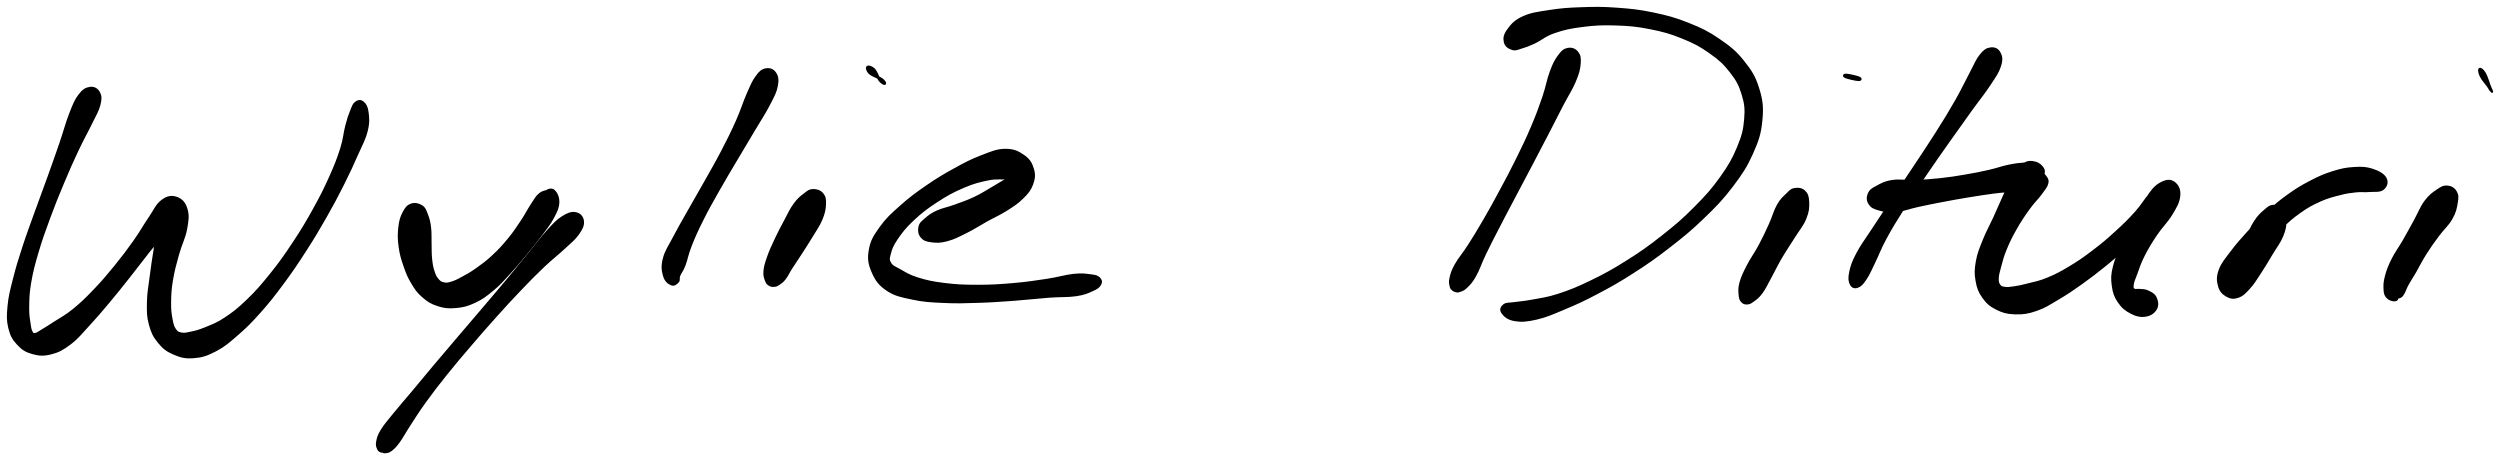 <svg xmlns="http://www.w3.org/2000/svg" id="canvas" viewBox="222.256 320.782 910.447 167.592"><path d="M 255.06,352.91 C 253.67 353.10, 252.67 353.64, 251.24 355.52 C 249.82 357.40, 249.28 358.83, 247.91 362.31 C 246.55 365.80, 245.97 368.34, 244.40 372.93 C 242.82 377.53, 241.87 380.20, 240.05 385.28 C 238.23 390.36, 237.12 393.19, 235.28 398.33 C 233.44 403.47, 232.41 406.14, 230.84 410.97 C 229.28 415.79, 228.53 418.19, 227.46 422.44 C 226.39 426.69, 225.84 428.66, 225.50 432.21 C 225.17 435.75, 225.10 437.41, 225.77 440.17 C 226.44 442.92, 227.17 444.16, 228.84 445.98 C 230.51 447.79, 231.72 448.56, 234.11 449.24 C 236.50 449.91, 238.06 450.04, 240.77 449.35 C 243.49 448.67, 244.96 447.87, 247.68 445.82 C 250.40 443.78, 251.58 442.13, 254.36 439.14 C 257.14 436.15, 258.64 434.37, 261.58 430.87 C 264.52 427.37, 266.13 425.32, 269.05 421.65 C 271.97 417.97, 273.47 415.90, 276.17 412.49 C 278.87 409.09, 280.40 407.42, 282.56 404.61 C 284.71 401.79, 286.19 400.39, 286.94 398.42 C 287.69 396.44, 287.10 395.23, 286.31 394.74 C 285.53 394.24, 284.21 394.51, 283.00 395.96 C 281.79 397.41, 281.13 398.86, 280.27 401.99 C 279.41 405.11, 279.32 407.60, 278.71 411.56 C 278.10 415.53, 277.71 417.92, 277.22 421.80 C 276.73 425.68, 276.31 427.56, 276.26 430.98 C 276.21 434.40, 276.19 436.05, 276.97 438.91 C 277.75 441.78, 278.43 443.20, 280.16 445.30 C 281.88 447.41, 283.07 448.35, 285.59 449.44 C 288.11 450.53, 289.73 450.97, 292.74 450.74 C 295.75 450.51, 297.48 449.95, 300.64 448.31 C 303.80 446.66, 305.32 445.31, 308.54 442.51 C 311.76 439.72, 313.43 438.05, 316.74 434.34 C 320.05 430.62, 321.79 428.40, 325.09 423.95 C 328.39 419.50, 330.11 416.94, 333.25 412.08 C 336.38 407.23, 337.98 404.54, 340.76 399.66 C 343.54 394.78, 344.89 392.20, 347.16 387.69 C 349.43 383.18, 350.42 380.95, 352.12 377.11 C 353.82 373.27, 354.88 371.54, 355.66 368.48 C 356.44 365.42, 356.26 363.87, 356.01 361.82 C 355.77 359.77, 355.23 358.94, 354.43 358.22 C 353.62 357.49, 352.81 357.59, 351.98 358.17 C 351.15 358.75, 350.97 359.44, 350.27 361.13 C 349.58 362.82, 349.23 363.85, 348.49 366.62 C 347.76 369.40, 347.80 371.24, 346.61 375.01 C 345.41 378.78, 344.53 381.02, 342.53 385.48 C 340.52 389.93, 339.23 392.51, 336.56 397.30 C 333.90 402.09, 332.31 404.74, 329.19 409.43 C 326.08 414.13, 324.32 416.61, 320.97 420.78 C 317.63 424.94, 315.82 427.02, 312.47 430.24 C 309.13 433.47, 307.34 434.85, 304.24 436.90 C 301.13 438.95, 299.46 439.45, 296.95 440.49 C 294.43 441.52, 293.41 441.71, 291.65 442.08 C 289.90 442.46, 289.31 442.59, 288.16 442.35 C 287.01 442.11, 286.61 441.92, 285.90 440.87 C 285.19 439.82, 284.97 439.06, 284.61 437.10 C 284.24 435.14, 284.05 433.92, 284.07 431.08 C 284.10 428.23, 284.15 426.43, 284.73 422.88 C 285.31 419.33, 285.95 417.07, 286.99 413.33 C 288.02 409.59, 289.29 407.47, 289.90 404.20 C 290.51 400.93, 290.72 399.21, 290.04 396.96 C 289.36 394.71, 288.24 393.53, 286.50 392.94 C 284.75 392.35, 283.28 392.53, 281.32 394.02 C 279.36 395.50, 278.72 397.42, 276.70 400.37 C 274.68 403.32, 273.69 405.28, 271.22 408.78 C 268.74 412.27, 267.22 414.29, 264.33 417.85 C 261.43 421.40, 259.77 423.37, 256.74 426.53 C 253.71 429.69, 252.06 431.30, 249.18 433.65 C 246.30 436.00, 244.62 436.77, 242.33 438.27 C 240.05 439.77, 239.16 440.30, 237.74 441.15 C 236.31 442.00, 236.01 442.36, 235.22 442.51 C 234.42 442.66, 234.22 442.66, 233.76 441.91 C 233.29 441.15, 233.17 440.57, 232.90 438.71 C 232.62 436.86, 232.35 435.63, 232.39 432.61 C 232.44 429.60, 232.43 427.66, 233.12 423.64 C 233.81 419.62, 234.44 417.23, 235.83 412.51 C 237.22 407.80, 238.20 405.12, 240.06 400.07 C 241.93 395.02, 243.07 392.20, 245.14 387.26 C 247.21 382.32, 248.37 379.71, 250.42 375.37 C 252.46 371.03, 253.78 368.84, 255.36 365.56 C 256.94 362.28, 257.75 361.18, 258.32 358.98 C 258.88 356.78, 258.85 355.78, 258.20 354.56 C 257.55 353.35, 256.45 352.72, 255.06 352.91" style="stroke: black; fill: black;"/><path d="M 372.03,395.43 C 370.74 395.90, 370.13 396.71, 369.29 398.35 C 368.44 399.99, 368.09 401.17, 367.81 403.61 C 367.53 406.05, 367.53 407.76, 367.91 410.55 C 368.28 413.34, 368.77 414.93, 369.67 417.55 C 370.57 420.18, 371.09 421.47, 372.41 423.68 C 373.73 425.89, 374.43 426.98, 376.29 428.60 C 378.15 430.22, 379.32 431.00, 381.70 431.77 C 384.07 432.55, 385.50 432.70, 388.17 432.48 C 390.83 432.25, 392.32 431.89, 395.02 430.64 C 397.71 429.39, 399.07 428.35, 401.63 426.23 C 404.19 424.11, 405.38 422.65, 407.81 420.03 C 410.23 417.41, 411.48 415.89, 413.77 413.12 C 416.07 410.35, 417.31 408.82, 419.28 406.17 C 421.24 403.51, 422.37 402.20, 423.61 399.84 C 424.84 397.49, 425.41 396.32, 425.46 394.41 C 425.51 392.50, 424.71 391.05, 423.86 390.29 C 423.02 389.53, 421.49 390.24, 421.24 390.61 C 421.00 390.99, 422.48 392.17, 422.66 392.16 C 422.83 392.15, 422.88 390.70, 422.13 390.57 C 421.39 390.44, 420.17 390.55, 418.95 391.51 C 417.72 392.47, 417.33 393.40, 416.02 395.36 C 414.71 397.32, 414.08 398.79, 412.39 401.31 C 410.70 403.84, 409.68 405.44, 407.57 408.00 C 405.46 410.56, 404.18 411.95, 401.85 414.12 C 399.53 416.29, 398.14 417.27, 395.92 418.85 C 393.70 420.43, 392.57 421.02, 390.74 422.01 C 388.91 423.00, 388.15 423.39, 386.78 423.81 C 385.41 424.22, 384.90 424.30, 383.89 424.10 C 382.87 423.91, 382.46 423.68, 381.70 422.84 C 380.94 422.00, 380.60 421.41, 380.09 419.90 C 379.57 418.38, 379.37 417.33, 379.14 415.26 C 378.91 413.20, 379.00 411.90, 378.93 409.58 C 378.85 407.26, 379.01 405.77, 378.75 403.65 C 378.49 401.53, 378.22 400.52, 377.62 398.99 C 377.02 397.45, 376.86 396.68, 375.74 395.97 C 374.63 395.26, 373.32 394.95, 372.03 395.43" style="stroke: black; fill: black;"/><path d="M 431.84,398.54 C 430.39 398.28, 429.15 398.70, 427.15 399.98 C 425.14 401.26, 424.20 402.36, 421.82 404.95 C 419.45 407.54, 418.10 409.47, 415.25 412.94 C 412.40 416.41, 410.84 418.38, 407.56 422.31 C 404.29 426.24, 402.45 428.38, 398.87 432.60 C 395.28 436.82, 393.29 439.13, 389.64 443.41 C 385.99 447.70, 384.05 449.96, 380.63 454.02 C 377.22 458.07, 375.54 460.16, 372.58 463.69 C 369.62 467.23, 368.10 468.88, 365.84 471.68 C 363.58 474.47, 362.51 475.65, 361.28 477.67 C 360.06 479.69, 359.96 480.48, 359.72 481.79 C 359.48 483.10, 359.83 483.56, 360.08 484.21 C 360.33 484.86, 360.64 484.85, 360.96 485.04 C 361.27 485.23, 361.32 485.08, 361.65 485.15 C 361.99 485.21, 362.04 485.45, 362.63 485.35 C 363.21 485.24, 363.64 485.34, 364.58 484.62 C 365.52 483.89, 366.01 483.51, 367.34 481.70 C 368.66 479.90, 369.29 478.52, 371.20 475.59 C 373.12 472.66, 374.26 470.75, 376.91 467.07 C 379.57 463.38, 381.20 461.27, 384.48 457.17 C 387.76 453.07, 389.69 450.81, 393.33 446.56 C 396.96 442.30, 398.97 440.00, 402.65 435.90 C 406.33 431.80, 408.24 429.72, 411.75 426.05 C 415.26 422.38, 417.00 420.60, 420.21 417.56 C 423.42 414.52, 425.29 413.20, 427.79 410.85 C 430.30 408.50, 431.42 407.72, 432.74 405.81 C 434.07 403.90, 434.60 402.74, 434.42 401.28 C 434.24 399.83, 433.30 398.80, 431.84 398.54" style="stroke: black; fill: black;"/><path d="M 501.05,346.19 C 499.72 346.49, 499.05 347.14, 497.76 348.93 C 496.48 350.72, 496.02 351.94, 494.61 355.14 C 493.21 358.33, 492.59 360.72, 490.74 364.89 C 488.88 369.06, 487.67 371.48, 485.33 375.98 C 482.99 380.47, 481.52 382.94, 479.03 387.37 C 476.54 391.80, 475.14 394.13, 472.88 398.15 C 470.62 402.17, 469.47 404.10, 467.72 407.46 C 465.97 410.83, 464.84 412.25, 464.14 414.99 C 463.43 417.73, 463.68 419.34, 464.21 421.18 C 464.74 423.03, 465.82 423.79, 466.80 424.21 C 467.77 424.63, 468.52 423.91, 469.07 423.28 C 469.61 422.65, 469.05 422.28, 469.52 421.08 C 469.99 419.88, 470.60 419.45, 471.43 417.27 C 472.26 415.09, 472.39 413.48, 473.69 410.19 C 474.99 406.90, 475.90 404.85, 477.92 400.82 C 479.93 396.79, 481.28 394.45, 483.77 390.04 C 486.26 385.63, 487.77 383.18, 490.37 378.78 C 492.97 374.37, 494.41 372.01, 496.78 368.01 C 499.15 364.01, 500.57 361.98, 502.22 358.78 C 503.88 355.58, 504.60 354.29, 505.04 352.02 C 505.48 349.75, 505.22 348.58, 504.42 347.42 C 503.62 346.25, 502.38 345.89, 501.05 346.19" style="stroke: black; fill: black;"/><path d="M 518.35,390.12 C 517.07 390.15, 516.63 390.61, 515.29 391.64 C 513.96 392.66, 513.09 393.30, 511.67 395.25 C 510.25 397.20, 509.57 398.82, 508.20 401.39 C 506.82 403.96, 506.02 405.48, 504.79 408.09 C 503.56 410.71, 502.87 412.18, 502.07 414.48 C 501.26 416.78, 500.93 417.90, 500.78 419.59 C 500.64 421.28, 501.00 421.96, 501.34 422.92 C 501.68 423.88, 501.93 424.04, 502.49 424.40 C 503.04 424.77, 503.48 424.81, 504.13 424.76 C 504.78 424.72, 504.96 424.68, 505.72 424.18 C 506.48 423.67, 507.02 423.40, 507.93 422.25 C 508.84 421.09, 509.11 420.24, 510.29 418.40 C 511.46 416.56, 512.30 415.37, 513.80 413.05 C 515.29 410.74, 516.25 409.30, 517.75 406.81 C 519.24 404.33, 520.31 402.93, 521.28 400.62 C 522.24 398.31, 522.48 397.08, 522.57 395.26 C 522.65 393.44, 522.53 392.53, 521.69 391.50 C 520.85 390.48, 519.63 390.10, 518.35 390.12" style="stroke: black; fill: black;"/><path d="M 543.26,349.65 C 544.33 350.41, 544.59 351.18, 544.47 351.24 C 544.36 351.31, 543.46 350.99, 542.68 349.98 C 541.90 348.97, 541.46 347.15, 540.57 346.20 C 539.67 345.25, 538.51 344.99, 538.23 345.24 C 537.94 345.49, 538.12 346.55, 539.12 347.43 C 540.13 348.31, 542.19 348.89, 543.26 349.65" style="stroke: black; fill: black;"/><path d="M 557.93,406.95 C 558.77 407.97, 559.62 408.28, 561.45 408.52 C 563.29 408.76, 564.57 408.83, 567.11 408.16 C 569.65 407.48, 571.25 406.60, 574.14 405.17 C 577.02 403.73, 578.62 402.61, 581.53 400.99 C 584.44 399.38, 586.09 398.74, 588.69 397.10 C 591.28 395.45, 592.64 394.61, 594.51 392.76 C 596.37 390.91, 597.24 389.91, 598.00 387.85 C 598.76 385.78, 598.91 384.46, 598.31 382.43 C 597.71 380.39, 596.99 379.07, 595.00 377.67 C 593.02 376.28, 591.42 375.45, 588.37 375.47 C 585.32 375.49, 583.43 376.39, 579.76 377.79 C 576.09 379.20, 574.02 380.29, 570.02 382.49 C 566.03 384.69, 563.71 386.06, 559.77 388.78 C 555.83 391.50, 553.67 393.10, 550.32 396.09 C 546.97 399.08, 545.25 400.60, 543.02 403.73 C 540.79 406.86, 539.74 408.53, 539.17 411.73 C 538.59 414.93, 538.89 416.82, 540.14 419.72 C 541.39 422.62, 542.54 424.30, 545.42 426.24 C 548.30 428.17, 550.45 428.52, 554.51 429.40 C 558.58 430.27, 560.94 430.38, 565.73 430.61 C 570.51 430.85, 573.24 430.74, 578.43 430.58 C 583.62 430.42, 586.50 430.19, 591.68 429.82 C 596.86 429.44, 599.83 429.04, 604.32 428.70 C 608.81 428.37, 610.99 428.63, 614.13 428.16 C 617.28 427.69, 618.32 427.12, 620.06 426.34 C 621.79 425.57, 622.33 425.13, 622.80 424.29 C 623.27 423.44, 623.12 422.76, 622.41 422.13 C 621.70 421.50, 621.09 421.36, 619.25 421.14 C 617.41 420.92, 616.33 420.69, 613.22 421.02 C 610.10 421.35, 608.05 422.13, 603.66 422.80 C 599.26 423.47, 596.31 423.93, 591.25 424.37 C 586.19 424.80, 583.34 424.99, 578.34 424.99 C 573.34 424.98, 570.65 424.88, 566.26 424.34 C 561.86 423.80, 559.64 423.31, 556.36 422.29 C 553.07 421.26, 551.81 420.32, 549.81 419.21 C 547.81 418.10, 547.07 417.93, 546.35 416.72 C 545.62 415.52, 545.70 415.01, 546.17 413.20 C 546.64 411.40, 547.02 410.19, 548.71 407.70 C 550.40 405.22, 551.69 403.51, 554.60 400.77 C 557.52 398.03, 559.59 396.42, 563.29 394.01 C 566.98 391.60, 569.29 390.34, 573.08 388.73 C 576.86 387.12, 579.02 386.60, 582.20 385.97 C 585.37 385.33, 586.90 385.82, 588.95 385.55 C 590.99 385.28, 591.55 384.97, 592.42 384.64 C 593.30 384.31, 593.35 383.98, 593.33 383.89 C 593.30 383.81, 593.13 383.77, 592.29 384.21 C 591.46 384.65, 590.82 385.09, 589.14 386.08 C 587.46 387.08, 586.25 387.84, 583.90 389.20 C 581.54 390.56, 580.11 391.57, 577.35 392.89 C 574.58 394.20, 572.84 394.76, 570.07 395.77 C 567.30 396.79, 565.64 396.97, 563.49 397.96 C 561.34 398.96, 560.57 399.65, 559.31 400.74 C 558.06 401.83, 557.51 402.17, 557.23 403.42 C 556.95 404.66, 557.08 405.93, 557.93 406.95" style="stroke: black; fill: black;"/><path d="M 793.18,338.73 C 791.88 339.00, 791.23 339.60, 790.02 341.26 C 788.81 342.91, 788.24 343.99, 787.12 346.99 C 786.00 349.99, 785.77 352.22, 784.41 356.24 C 783.04 360.25, 782.19 362.58, 780.28 367.07 C 778.38 371.56, 777.17 374.03, 774.88 378.68 C 772.59 383.33, 771.25 385.82, 768.83 390.31 C 766.42 394.80, 765.12 397.14, 762.81 401.14 C 760.49 405.13, 759.29 407.08, 757.24 410.29 C 755.18 413.51, 753.85 414.84, 752.53 417.19 C 751.20 419.55, 750.99 420.52, 750.62 422.08 C 750.25 423.63, 750.52 424.16, 750.68 424.97 C 750.83 425.78, 751.06 425.80, 751.39 426.14 C 751.72 426.47, 751.88 426.55, 752.34 426.66 C 752.79 426.76, 752.91 426.95, 753.68 426.67 C 754.45 426.39, 755.05 426.36, 756.20 425.24 C 757.35 424.12, 758.08 423.43, 759.41 421.06 C 760.74 418.70, 761.19 416.87, 762.85 413.42 C 764.50 409.97, 765.56 407.93, 767.69 403.81 C 769.81 399.68, 771.08 397.32, 773.47 392.78 C 775.86 388.24, 777.21 385.74, 779.64 381.10 C 782.08 376.47, 783.37 374.00, 785.65 369.60 C 787.94 365.19, 789.06 362.93, 791.05 359.08 C 793.05 355.24, 794.37 353.40, 795.64 350.39 C 796.91 347.37, 797.23 346.10, 797.41 344.00 C 797.59 341.91, 797.40 340.95, 796.55 339.90 C 795.71 338.84, 794.49 338.46, 793.18 338.73" style="stroke: black; fill: black;"/><path d="M 773.06,338.50 C 774.25 338.88, 774.75 338.44, 776.35 337.97 C 777.95 337.50, 778.69 337.26, 781.07 336.15 C 783.44 335.03, 784.74 333.59, 788.24 332.39 C 791.74 331.18, 794.07 330.67, 798.55 330.11 C 803.04 329.54, 805.74 329.40, 810.67 329.56 C 815.60 329.72, 818.33 329.95, 823.21 330.92 C 828.08 331.88, 830.65 332.60, 835.04 334.38 C 839.42 336.15, 841.59 337.31, 845.11 339.80 C 848.63 342.29, 850.26 343.78, 852.63 346.82 C 855.01 349.87, 855.91 351.54, 856.98 355.01 C 858.04 358.49, 858.26 360.30, 857.94 364.19 C 857.61 368.08, 857.12 370.19, 855.34 374.47 C 853.56 378.74, 852.22 381.14, 849.04 385.58 C 845.86 390.02, 843.75 392.36, 839.45 396.67 C 835.16 400.98, 832.54 403.20, 827.56 407.11 C 822.58 411.03, 819.74 413.01, 814.55 416.26 C 809.37 419.52, 806.57 421.02, 801.65 423.41 C 796.72 425.80, 794.19 426.81, 789.93 428.21 C 785.67 429.60, 783.55 429.77, 780.35 430.38 C 777.16 430.99, 776.00 430.95, 773.95 431.27 C 771.89 431.59, 770.98 431.32, 770.09 431.98 C 769.20 432.65, 768.74 433.53, 769.48 434.58 C 770.22 435.63, 771.37 436.79, 773.81 437.22 C 776.25 437.64, 778.10 437.53, 781.69 436.71 C 785.28 435.88, 787.35 434.94, 791.75 433.09 C 796.16 431.24, 798.69 430.12, 803.70 427.47 C 808.72 424.82, 811.55 423.26, 816.84 419.86 C 822.13 416.46, 825.03 414.46, 830.17 410.45 C 835.32 406.45, 838.02 404.24, 842.57 399.84 C 847.12 395.44, 849.40 393.10, 852.93 388.45 C 856.45 383.79, 858.07 381.32, 860.20 376.57 C 862.33 371.82, 863.11 369.36, 863.57 364.71 C 864.03 360.06, 863.82 357.61, 862.52 353.33 C 861.22 349.05, 859.94 346.91, 857.07 343.32 C 854.21 339.73, 852.21 338.12, 848.19 335.37 C 844.18 332.61, 841.77 331.45, 836.98 329.54 C 832.19 327.63, 829.45 326.91, 824.25 325.81 C 819.04 324.72, 816.20 324.46, 810.96 324.07 C 805.72 323.69, 802.97 323.74, 798.07 323.91 C 793.16 324.08, 790.67 324.27, 786.44 324.93 C 782.21 325.59, 779.90 325.84, 776.92 327.21 C 773.94 328.58, 772.85 330.00, 771.55 331.77 C 770.25 333.54, 770.11 334.73, 770.41 336.08 C 770.71 337.43, 771.87 338.13, 773.06 338.50" style="stroke: black; fill: black;"/><path d="M 875.77,389.76 C 874.55 389.97, 874.32 390.46, 873.13 391.61 C 871.95 392.77, 871.09 393.35, 869.85 395.53 C 868.61 397.70, 868.28 399.54, 866.94 402.49 C 865.60 405.44, 864.76 407.28, 863.15 410.29 C 861.54 413.31, 860.26 414.87, 858.87 417.57 C 857.49 420.27, 856.80 421.66, 856.21 423.79 C 855.63 425.92, 855.83 426.89, 855.93 428.22 C 856.04 429.56, 856.23 429.88, 856.74 430.47 C 857.26 431.06, 857.74 431.21, 858.50 431.17 C 859.26 431.13, 859.54 431.02, 860.57 430.27 C 861.60 429.51, 862.39 429.07, 863.64 427.38 C 864.90 425.69, 865.42 424.38, 866.84 421.82 C 868.26 419.25, 869.02 417.49, 870.74 414.54 C 872.47 411.59, 873.68 409.92, 875.46 407.06 C 877.24 404.20, 878.60 402.78, 879.63 400.23 C 880.67 397.67, 880.71 396.23, 880.63 394.29 C 880.55 392.35, 880.21 391.43, 879.24 390.52 C 878.27 389.62, 876.99 389.54, 875.77 389.76" style="stroke: black; fill: black;"/><path d="M 898.98,349.80 C 899.90 349.86, 899.99 349.45, 899.13 349.11 C 898.27 348.77, 895.60 348.17, 894.67 348.11 C 893.75 348.05, 893.66 348.46, 894.52 348.80 C 895.38 349.14, 898.05 349.74, 898.98 349.80" style="stroke: black; fill: black;"/><path d="M 947.16,338.55 C 945.82 338.75, 945.03 339.23, 943.60 341.02 C 942.16 342.80, 941.78 344.18, 940.00 347.48 C 938.23 350.79, 937.22 353.14, 934.72 357.54 C 932.22 361.93, 930.59 364.56, 927.49 369.45 C 924.40 374.34, 922.51 377.07, 919.26 381.99 C 916.00 386.90, 914.22 389.51, 911.21 394.04 C 908.20 398.57, 906.70 400.82, 904.20 404.65 C 901.71 408.49, 900.33 410.16, 898.73 413.22 C 897.12 416.27, 896.65 417.74, 896.18 419.94 C 895.72 422.14, 895.88 423.18, 896.40 424.21 C 896.92 425.24, 897.73 425.48, 898.77 425.08 C 899.82 424.68, 900.44 423.97, 901.63 422.20 C 902.81 420.44, 903.25 419.21, 904.70 416.25 C 906.15 413.30, 906.75 411.35, 908.87 407.43 C 910.99 403.52, 912.42 401.23, 915.29 396.67 C 918.15 392.11, 919.90 389.50, 923.20 384.62 C 926.49 379.75, 928.41 377.05, 931.75 372.30 C 935.10 367.55, 936.91 365.03, 939.90 360.87 C 942.90 356.71, 944.61 354.73, 946.73 351.49 C 948.86 348.25, 949.81 346.96, 950.53 344.67 C 951.24 342.38, 950.99 341.26, 950.31 340.04 C 949.64 338.81, 948.51 338.35, 947.16 338.55" style="stroke: black; fill: black;"/><path d="M 903.18,394.90 C 903.91 396.02, 904.73 396.44, 906.64 396.96 C 908.55 397.49, 909.89 397.79, 912.71 397.53 C 915.54 397.27, 917.32 396.40, 920.77 395.66 C 924.21 394.91, 926.25 394.50, 929.94 393.80 C 933.64 393.10, 935.64 392.74, 939.25 392.15 C 942.86 391.55, 944.72 391.28, 947.99 390.83 C 951.27 390.38, 952.92 390.43, 955.62 389.89 C 958.33 389.35, 959.67 388.85, 961.50 388.13 C 963.33 387.41, 963.84 387.03, 964.77 386.29 C 965.71 385.55, 965.89 385.25, 966.17 384.44 C 966.44 383.63, 966.71 383.09, 966.17 382.23 C 965.63 381.37, 964.79 380.49, 963.46 380.15 C 962.13 379.80, 961.07 379.63, 959.51 380.52 C 957.96 381.41, 957.12 382.38, 955.70 384.59 C 954.29 386.80, 953.84 388.50, 952.44 391.58 C 951.04 394.66, 950.22 396.65, 948.69 399.99 C 947.17 403.33, 946.10 405.07, 944.82 408.28 C 943.55 411.48, 942.83 413.05, 942.31 416.00 C 941.79 418.95, 941.75 420.42, 942.21 423.02 C 942.67 425.62, 943.17 426.97, 944.62 428.99 C 946.07 431.01, 947.16 431.96, 949.46 433.12 C 951.76 434.27, 953.26 434.68, 956.13 434.77 C 959.00 434.86, 960.68 434.61, 963.79 433.55 C 966.91 432.48, 968.44 431.38, 971.70 429.46 C 974.96 427.54, 976.68 426.37, 980.09 423.95 C 983.50 421.52, 985.32 420.11, 988.74 417.35 C 992.16 414.59, 993.95 413.01, 997.19 410.15 C 1000.43 407.29, 1002.04 405.69, 1004.93 403.05 C 1007.83 400.41, 1009.61 399.33, 1011.66 396.95 C 1013.70 394.58, 1014.76 393.10, 1015.14 391.19 C 1015.52 389.28, 1014.81 388.06, 1013.54 387.40 C 1012.28 386.74, 1010.70 386.72, 1008.81 387.89 C 1006.91 389.06, 1005.89 390.49, 1004.07 393.25 C 1002.26 396.02, 1001.48 398.30, 999.73 401.71 C 997.99 405.11, 996.85 407.04, 995.35 410.27 C 993.85 413.51, 992.93 414.99, 992.23 417.88 C 991.52 420.76, 991.46 422.17, 991.80 424.71 C 992.14 427.25, 992.58 428.60, 993.91 430.58 C 995.24 432.56, 996.51 433.58, 998.46 434.59 C 1000.41 435.59, 1001.87 435.89, 1003.64 435.61 C 1005.41 435.32, 1006.61 434.43, 1007.32 433.16 C 1008.03 431.89, 1007.76 430.48, 1007.19 429.26 C 1006.61 428.03, 1005.55 427.58, 1004.43 427.03 C 1003.31 426.48, 1002.61 426.64, 1001.59 426.50 C 1000.57 426.36, 999.88 426.74, 999.33 426.32 C 998.78 425.90, 998.66 425.61, 998.83 424.40 C 999.00 423.18, 999.40 422.38, 1000.19 420.27 C 1000.98 418.17, 1001.35 416.70, 1002.78 413.88 C 1004.22 411.06, 1005.33 409.19, 1007.35 406.18 C 1009.37 403.16, 1011.20 401.58, 1012.88 398.82 C 1014.56 396.05, 1015.45 394.57, 1015.74 392.35 C 1016.02 390.13, 1015.42 388.76, 1014.32 387.73 C 1013.21 386.70, 1011.98 386.44, 1010.20 387.19 C 1008.43 387.93, 1007.46 389.24, 1005.44 391.45 C 1003.43 393.67, 1002.62 395.47, 1000.11 398.26 C 997.61 401.05, 996.00 402.61, 992.93 405.41 C 989.86 408.21, 988.09 409.72, 984.75 412.26 C 981.42 414.80, 979.58 416.09, 976.25 418.10 C 972.91 420.11, 971.14 421.05, 968.09 422.32 C 965.04 423.59, 963.46 423.80, 961.00 424.44 C 958.54 425.09, 957.53 425.29, 955.79 425.55 C 954.05 425.81, 953.39 425.88, 952.30 425.73 C 951.22 425.58, 950.89 425.51, 950.36 424.81 C 949.83 424.11, 949.63 423.64, 949.66 422.24 C 949.70 420.83, 949.97 419.95, 950.56 417.78 C 951.15 415.62, 951.45 414.21, 952.60 411.43 C 953.75 408.65, 954.62 406.86, 956.32 403.88 C 958.02 400.91, 959.26 399.09, 961.09 396.56 C 962.92 394.02, 964.14 393.05, 965.47 391.21 C 966.80 389.36, 967.50 388.63, 967.76 387.34 C 968.01 386.04, 967.33 385.61, 966.75 384.73 C 966.17 383.84, 965.32 383.60, 964.87 382.92 C 964.43 382.24, 964.88 381.79, 964.52 381.32 C 964.16 380.85, 964.03 380.73, 963.07 380.55 C 962.11 380.38, 961.55 380.31, 959.70 380.45 C 957.86 380.59, 956.49 380.70, 953.87 381.24 C 951.24 381.78, 949.76 382.43, 946.59 383.15 C 943.43 383.87, 941.58 384.23, 938.03 384.84 C 934.47 385.44, 932.49 385.78, 928.81 386.17 C 925.13 386.56, 923.13 386.68, 919.65 386.81 C 916.17 386.94, 914.18 386.40, 911.41 386.82 C 908.64 387.24, 907.48 387.99, 905.79 388.90 C 904.09 389.81, 903.48 390.16, 902.96 391.36 C 902.43 392.56, 902.44 393.78, 903.18 394.90" style="stroke: black; fill: black;"/><path d="M 1050.20,395.85 C 1048.91 395.94, 1048.41 396.47, 1047.07 397.62 C 1045.74 398.77, 1044.90 399.50, 1043.53 401.59 C 1042.16 403.69, 1041.60 405.43, 1040.22 408.08 C 1038.84 410.74, 1037.97 412.36, 1036.63 414.88 C 1035.29 417.39, 1034.38 418.64, 1033.53 420.66 C 1032.68 422.69, 1032.27 423.64, 1032.39 425.01 C 1032.51 426.39, 1033.07 427.07, 1034.14 427.54 C 1035.21 428.02, 1036.34 428.10, 1037.73 427.40 C 1039.13 426.70, 1039.95 425.97, 1041.12 424.04 C 1042.29 422.11, 1042.34 420.45, 1043.58 417.74 C 1044.83 415.04, 1045.47 413.32, 1047.35 410.51 C 1049.23 407.70, 1050.49 406.23, 1052.96 403.71 C 1055.44 401.19, 1056.93 399.90, 1059.74 397.91 C 1062.55 395.92, 1064.14 395.06, 1067.02 393.76 C 1069.90 392.47, 1071.53 392.10, 1074.16 391.42 C 1076.78 390.73, 1077.94 390.59, 1080.13 390.35 C 1082.32 390.11, 1083.11 390.39, 1085.08 390.22 C 1087.06 390.06, 1088.82 390.42, 1089.99 389.52 C 1091.15 388.63, 1091.68 387.12, 1090.90 385.75 C 1090.12 384.38, 1088.37 383.41, 1086.08 382.68 C 1083.79 381.96, 1082.28 381.93, 1079.44 382.11 C 1076.60 382.29, 1075.03 382.61, 1071.89 383.59 C 1068.75 384.58, 1067.01 385.35, 1063.75 387.04 C 1060.48 388.74, 1058.75 389.79, 1055.58 392.06 C 1052.40 394.34, 1050.79 395.75, 1047.87 398.44 C 1044.96 401.13, 1043.57 402.68, 1041.00 405.50 C 1038.44 408.33, 1037.08 409.83, 1035.03 412.56 C 1032.99 415.29, 1031.68 416.68, 1030.77 419.14 C 1029.86 421.60, 1029.99 423.01, 1030.49 424.86 C 1030.99 426.71, 1031.91 427.61, 1033.27 428.39 C 1034.62 429.17, 1035.69 429.30, 1037.28 428.75 C 1038.87 428.20, 1039.63 427.39, 1041.22 425.64 C 1042.82 423.90, 1043.62 422.50, 1045.26 420.01 C 1046.90 417.53, 1047.81 415.90, 1049.42 413.24 C 1051.02 410.58, 1052.25 409.15, 1053.27 406.71 C 1054.28 404.26, 1054.43 402.91, 1054.49 401.00 C 1054.55 399.10, 1054.42 398.21, 1053.57 397.18 C 1052.71 396.15, 1051.50 395.76, 1050.20 395.85" style="stroke: black; fill: black;"/><path d="M 1113.50,388.85 C 1112.18 388.75, 1111.52 389.15, 1109.94 390.22 C 1108.36 391.30, 1107.24 392.03, 1105.60 394.23 C 1103.97 396.44, 1103.36 398.37, 1101.77 401.25 C 1100.18 404.13, 1099.29 405.80, 1097.67 408.62 C 1096.04 411.43, 1094.93 412.75, 1093.65 415.32 C 1092.37 417.89, 1091.84 419.29, 1091.27 421.46 C 1090.70 423.63, 1090.71 424.69, 1090.79 426.17 C 1090.86 427.64, 1091.03 428.08, 1091.63 428.84 C 1092.23 429.61, 1093.09 429.85, 1093.79 430.00 C 1094.49 430.15, 1095.17 429.86, 1095.12 429.59 C 1095.07 429.31, 1093.68 428.75, 1093.54 428.62 C 1093.41 428.48, 1093.90 428.87, 1094.43 428.91 C 1094.96 428.96, 1095.59 429.15, 1096.19 428.86 C 1096.80 428.58, 1096.92 428.39, 1097.46 427.50 C 1098.00 426.60, 1098.05 425.96, 1098.91 424.39 C 1099.77 422.82, 1100.46 421.88, 1101.75 419.65 C 1103.04 417.43, 1103.71 415.88, 1105.36 413.26 C 1107.02 410.63, 1108.11 409.12, 1110.02 406.53 C 1111.93 403.94, 1113.56 402.70, 1114.92 400.31 C 1116.28 397.92, 1116.51 396.50, 1116.83 394.58 C 1117.15 392.66, 1117.18 391.86, 1116.51 390.71 C 1115.85 389.56, 1114.81 388.94, 1113.50 388.85" style="stroke: black; fill: black;"/><path d="M 1128.43,352.13 C 1129.20 353.25, 1129.60 354.13, 1129.69 354.14 C 1129.78 354.15, 1129.39 353.47, 1128.87 352.17 C 1128.36 350.86, 1127.82 348.84, 1127.11 347.60 C 1126.40 346.37, 1125.59 345.81, 1125.34 346.00 C 1125.09 346.19, 1125.23 347.33, 1125.85 348.55 C 1126.47 349.78, 1127.66 351.01, 1128.43 352.13" style="stroke: black; fill: black;"/></svg>